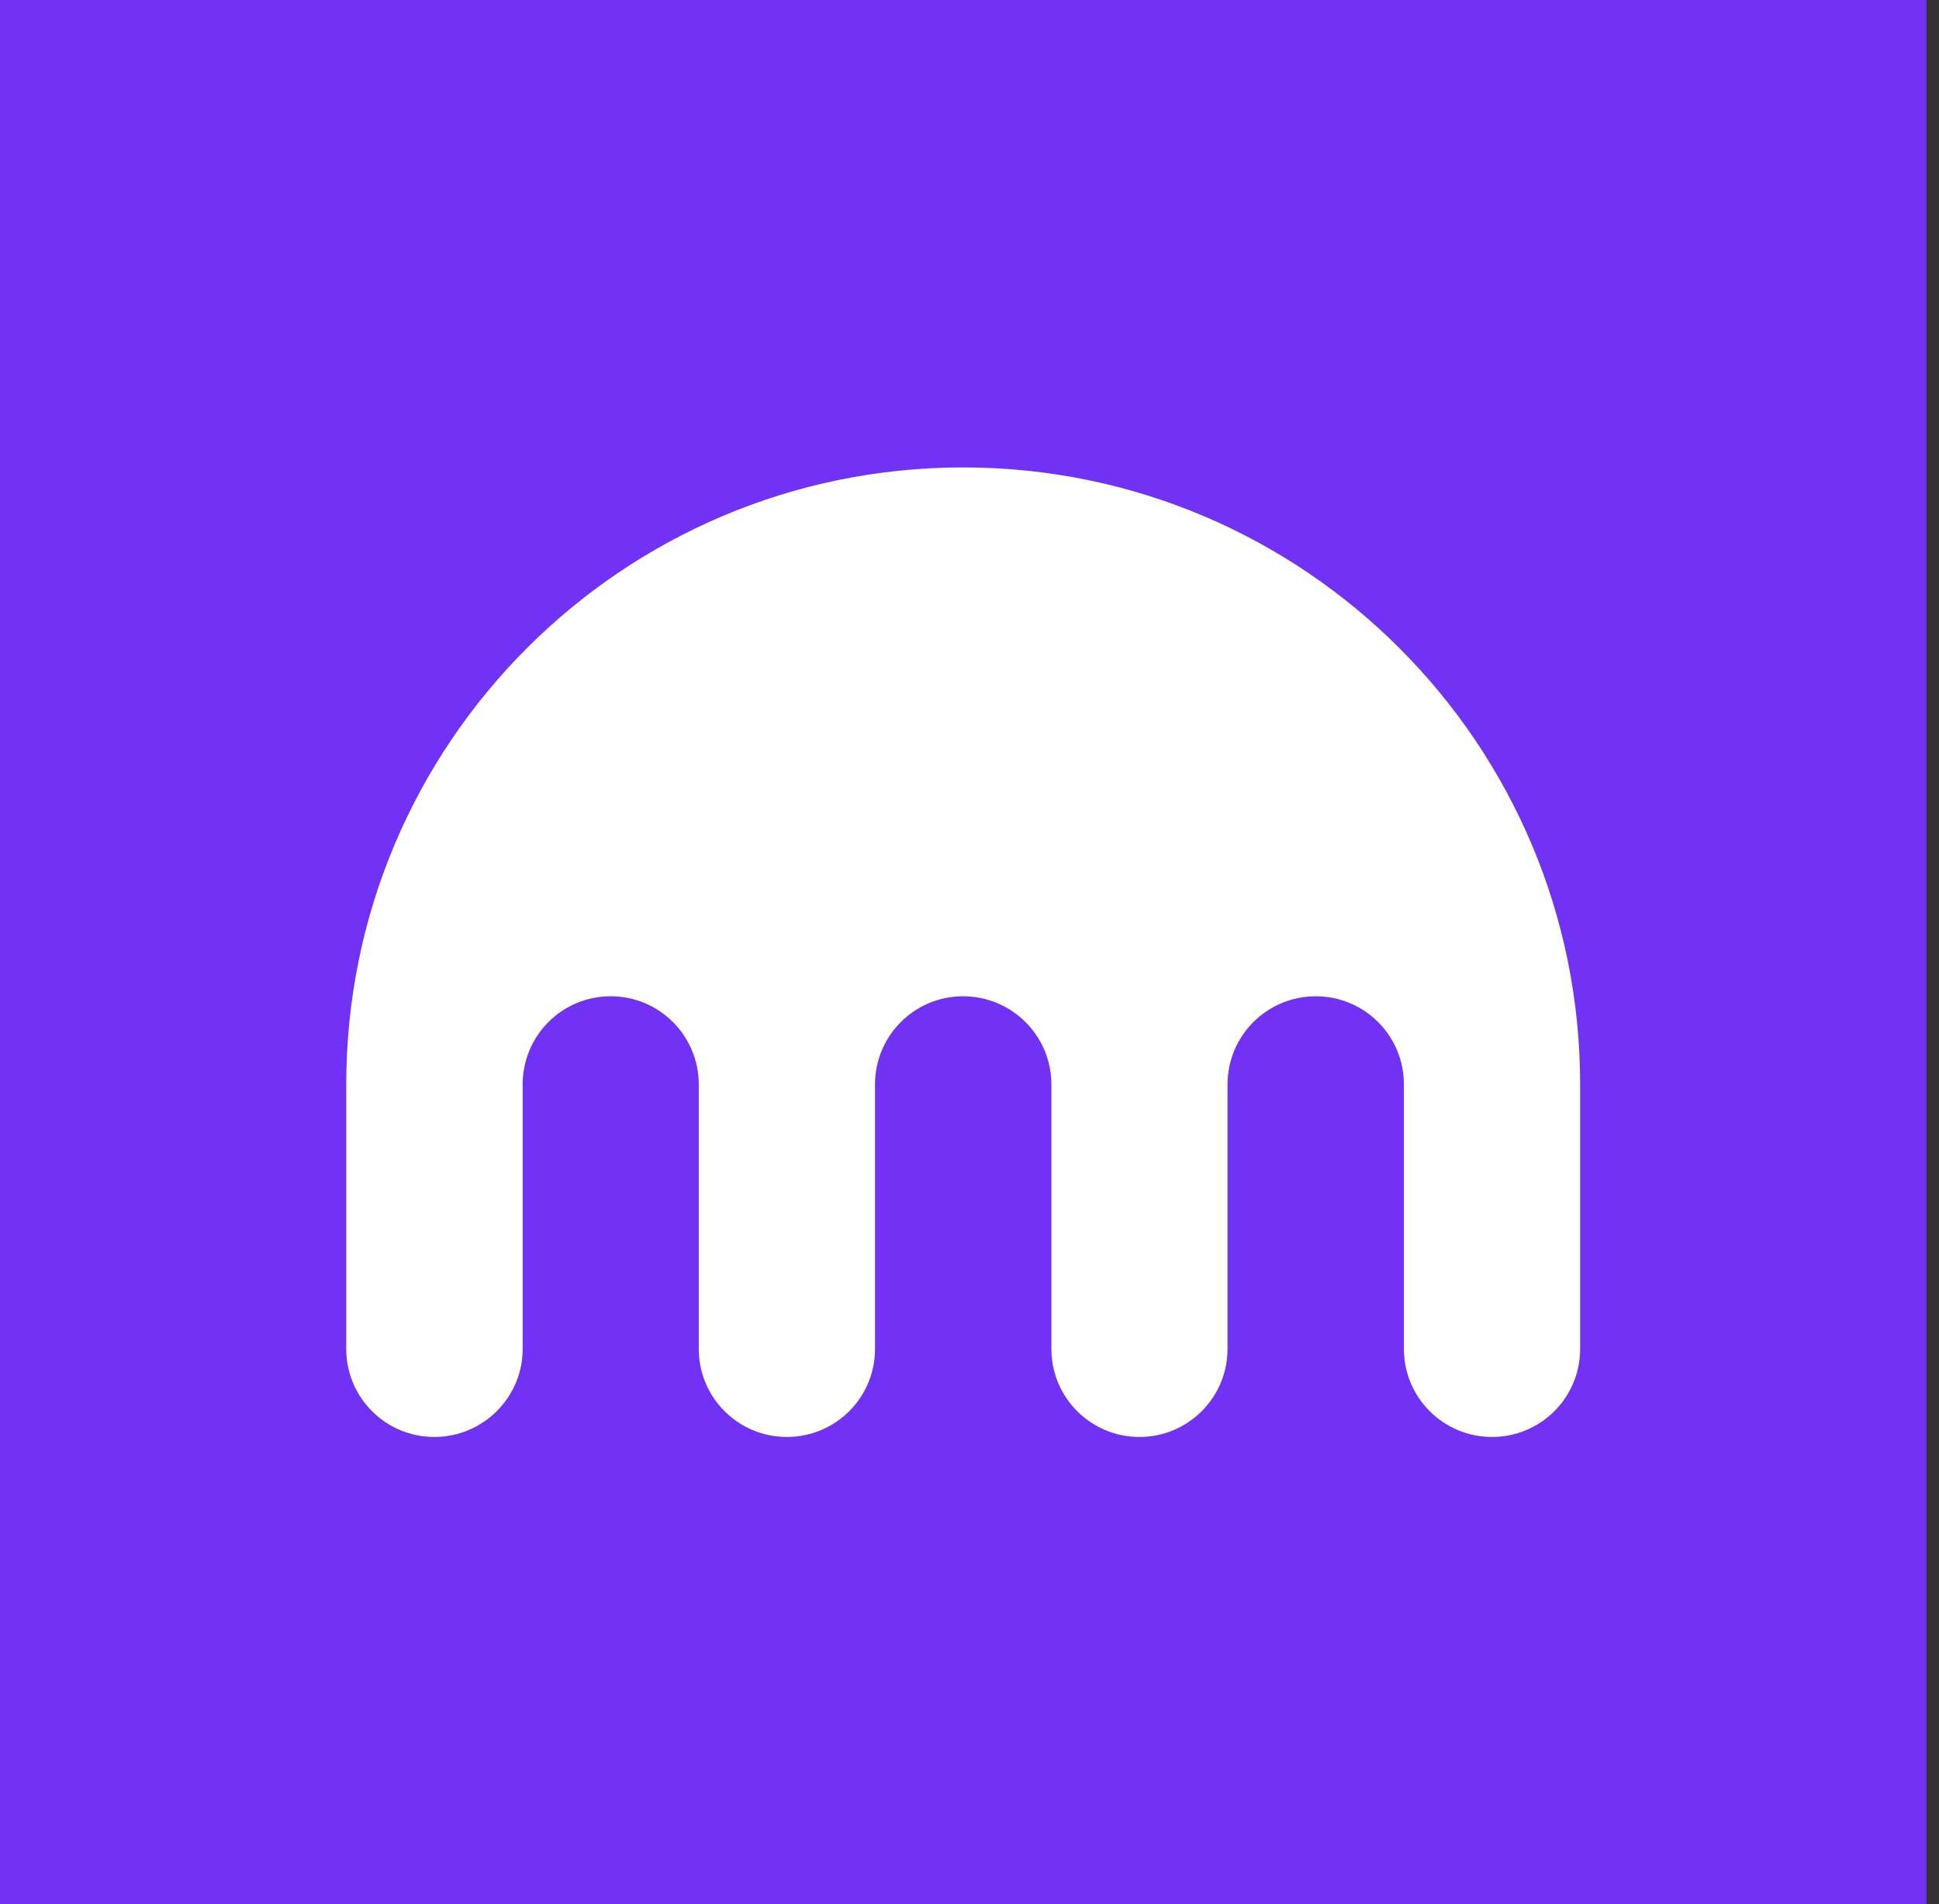 <svg width="56" height="55" viewBox="0 0 56 55" fill="none" xmlns="http://www.w3.org/2000/svg">
<rect x="0" y="0" width="56" height="55" fill="#333333" stroke="none"/>
<rect width="55.636" height="55.003" fill="#7132F5"/>
<path d="M27.814 13.5C17.975 13.5 10 21.479 10 31.322V38.96C10 40.365 11.138 41.503 12.543 41.503C13.948 41.503 15.095 40.365 15.095 38.96V31.322C15.095 29.913 16.228 28.775 17.637 28.775C19.043 28.775 20.181 29.913 20.181 31.322V38.96C20.181 40.365 21.319 41.503 22.724 41.503C24.133 41.503 25.271 40.365 25.271 38.96V31.322C25.271 29.913 26.409 28.775 27.814 28.775C29.223 28.775 30.365 29.913 30.365 31.322V38.96C30.365 40.365 31.504 41.503 32.908 41.503C34.313 41.503 35.452 40.365 35.452 38.96V31.322C35.452 29.913 36.59 28.775 38.003 28.775C39.408 28.775 40.546 29.913 40.546 31.322V38.96C40.546 40.365 41.684 41.503 43.093 41.503C44.498 41.503 45.636 40.365 45.636 38.96V31.322C45.636 21.479 37.657 13.5 27.814 13.5Z" fill="white"/>
</svg>
